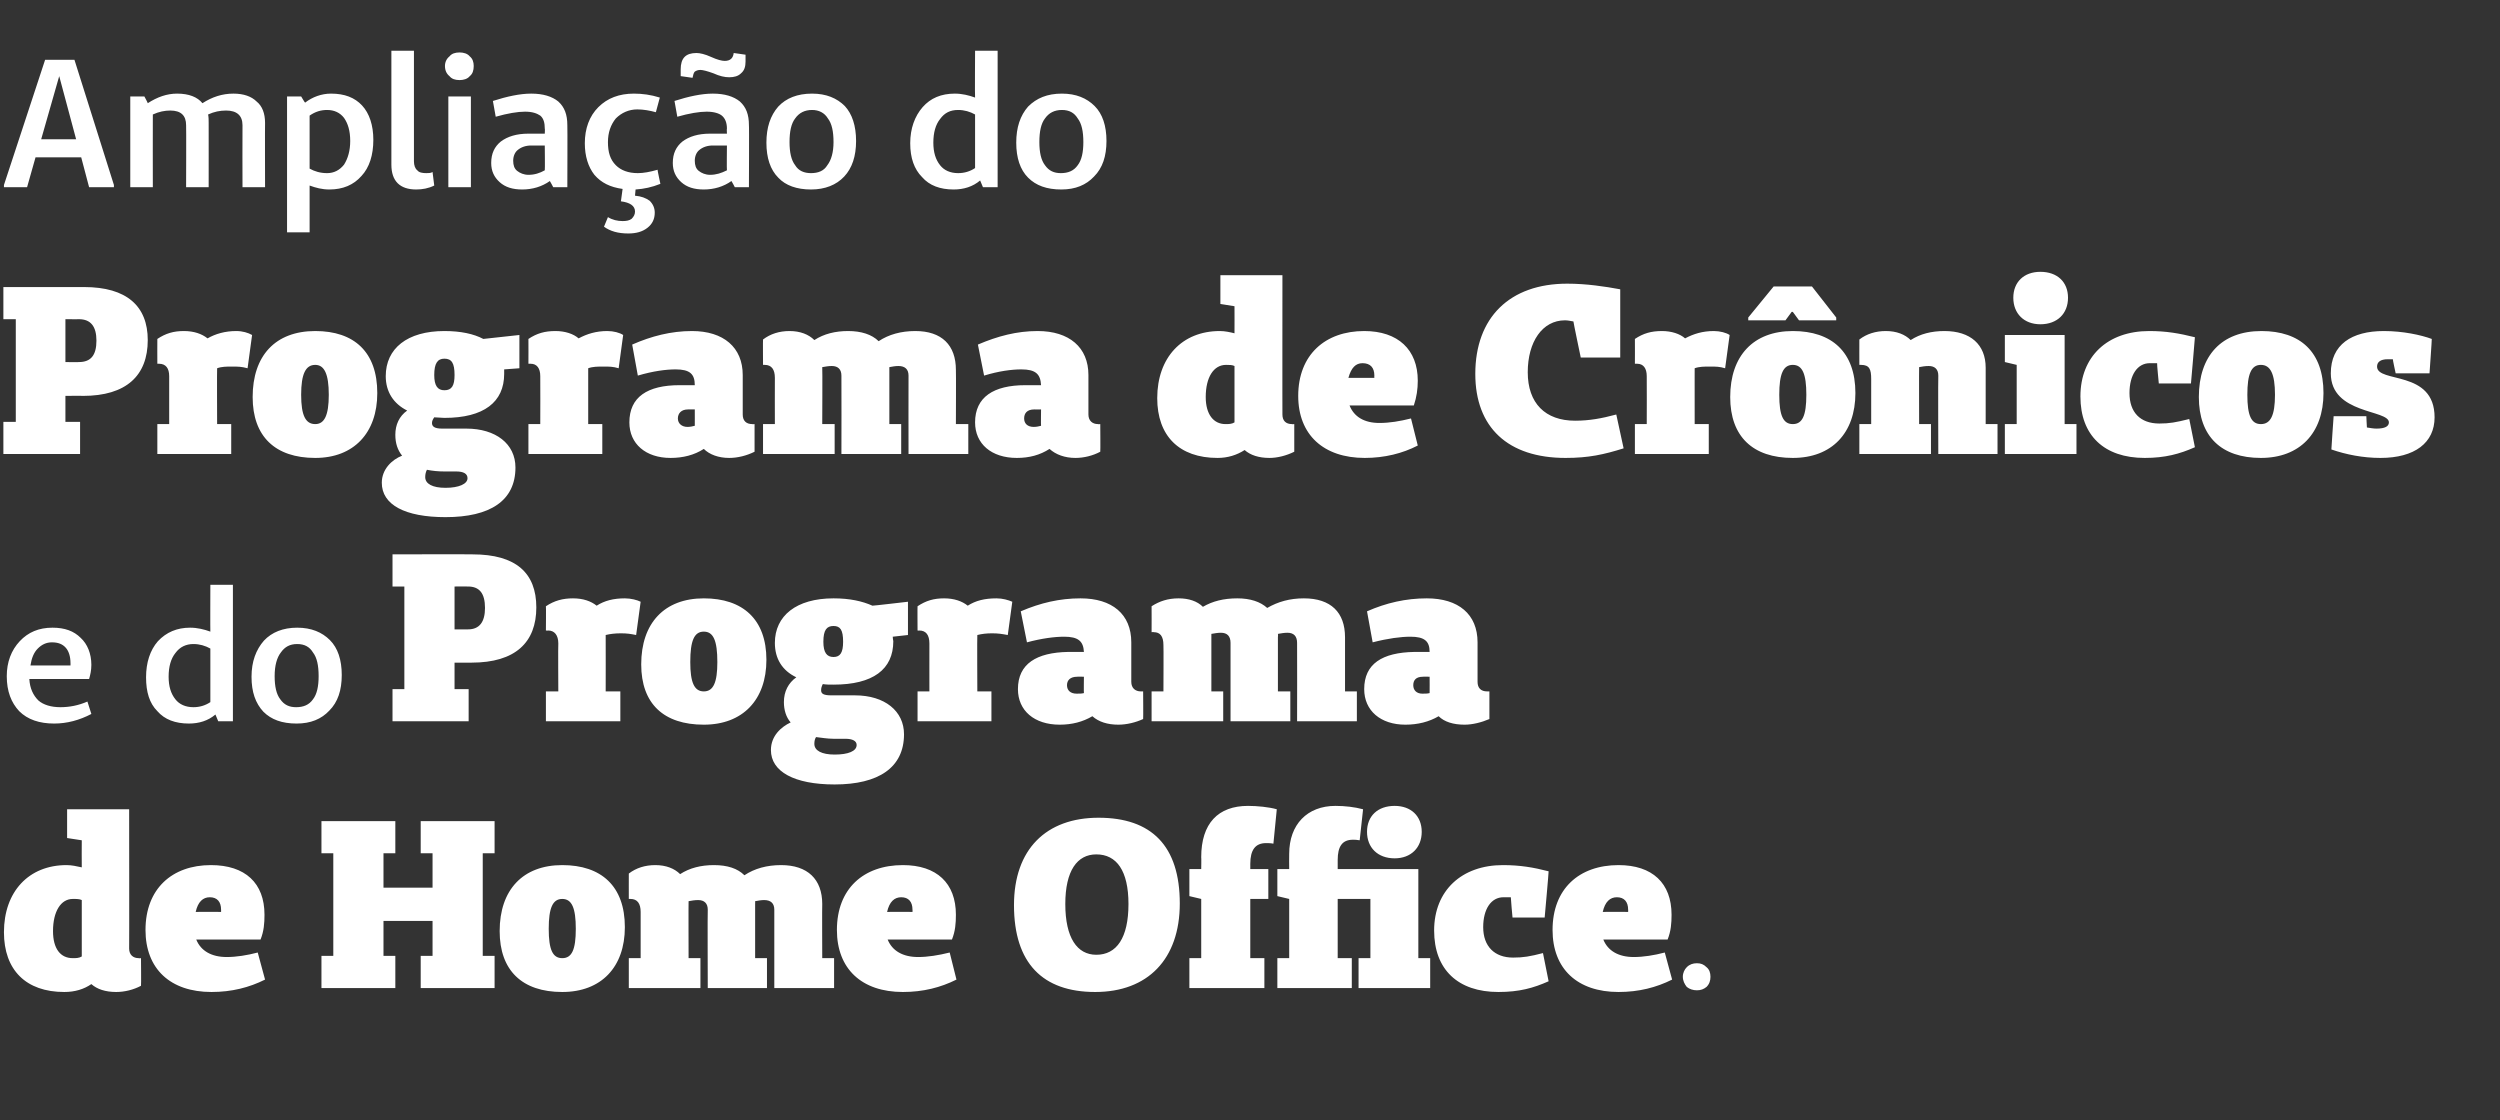<?xml version="1.0" standalone="no"?><!DOCTYPE svg PUBLIC "-//W3C//DTD SVG 1.1//EN" "http://www.w3.org/Graphics/SVG/1.1/DTD/svg11.dtd"><svg xmlns="http://www.w3.org/2000/svg" version="1.1" width="443.3px" height="198.6px" viewBox="0 -9 443.3 198.6" style="top:-9px"><rect x="0" y="-9" width="443.3" height="198.6" fill="#333333" stroke="none"/>  <desc>Ampliação do Programa de Crônicos e do Programa de Home Office</desc>  <defs/>  <g id="Polygon23630">    <path d="M 25 165.8 C 23.7 166.5 22.1 166.9 20.6 166.9 C 18.7 166.9 17.2 166.4 16.2 165.5 C 14.9 166.4 13.3 166.9 11.4 166.9 C 4.6 166.9 0.7 163 0.7 156.3 C 0.7 149.1 5.1 144.4 11.8 144.4 C 12.7 144.4 13.6 144.6 14.5 144.8 C 14.47 144.77 14.5 140 14.5 140 L 11.9 139.6 L 11.9 134.5 L 22.9 134.5 C 22.9 134.5 22.93 159.24 22.9 159.2 C 22.9 160.3 23.6 160.9 24.6 160.9 C 24.63 160.94 25 160.9 25 160.9 C 25 160.9 25.05 165.8 25 165.8 Z M 14.5 150.6 C 14.1 150.4 13.6 150.4 12.9 150.4 C 10.8 150.4 9.4 152.6 9.4 156.1 C 9.4 159.2 10.7 160.9 12.9 160.9 C 13.5 160.9 14 160.9 14.5 160.6 C 14.5 160.6 14.5 150.6 14.5 150.6 Z M 47 164.7 C 44.2 166.1 41.1 166.9 37.5 166.9 C 30.2 166.9 25.8 162.8 25.8 155.9 C 25.8 148.6 30.5 144.4 37.4 144.4 C 43.5 144.4 46.9 147.6 46.9 153.2 C 46.9 154.7 46.8 156.1 46.2 157.6 C 46.2 157.6 34.8 157.6 34.8 157.6 C 35.6 159.6 37.5 160.7 40.2 160.7 C 41.9 160.7 43.8 160.4 45.7 159.9 C 45.7 159.9 47 164.7 47 164.7 Z M 39.2 152.3 C 39.2 150.9 38.5 150.1 37.2 150.1 C 36 150.1 35.1 150.9 34.7 152.7 C 34.7 152.68 39.2 152.7 39.2 152.7 C 39.2 152.7 39.22 152.35 39.2 152.3 Z M 85.6 160.5 L 87.7 160.5 L 87.7 166.2 L 74.6 166.2 L 74.6 160.5 L 76.7 160.5 L 76.7 154.3 L 68 154.3 L 68 160.5 L 70.1 160.5 L 70.1 166.2 L 57 166.2 L 57 160.5 L 59.1 160.5 L 59.1 142.3 L 57 142.3 L 57 136.6 L 70.1 136.6 L 70.1 142.3 L 68 142.3 L 68 148.4 L 76.7 148.4 L 76.7 142.3 L 74.6 142.3 L 74.6 136.6 L 87.7 136.6 L 87.7 142.3 L 85.6 142.3 L 85.6 160.5 Z M 88.6 156.1 C 88.6 148.8 92.7 144.4 99.7 144.4 C 106.6 144.4 110.8 148.1 110.8 155.4 C 110.8 162.5 106.6 166.9 99.7 166.9 C 92.6 166.9 88.6 163.1 88.6 156.1 Z M 102.1 155.7 C 102.1 152 101.4 150.4 99.7 150.4 C 98 150.4 97.3 152 97.3 155.7 C 97.3 159.4 98 160.9 99.7 160.9 C 101.4 160.9 102.1 159.4 102.1 155.7 Z M 147.9 166.2 L 137.3 166.2 C 137.3 166.2 137.3 152.35 137.3 152.3 C 137.3 151.2 136.7 150.6 135.5 150.6 C 135 150.6 134.4 150.7 133.9 150.8 C 133.92 150.78 133.9 151.3 133.9 151.3 L 133.9 160.9 L 136 160.9 L 136 166.2 L 125.5 166.2 C 125.5 166.2 125.45 152.35 125.5 152.3 C 125.5 151.2 124.9 150.6 123.8 150.6 C 123.2 150.6 122.6 150.7 122.1 150.8 C 122.07 150.78 122.1 160.9 122.1 160.9 L 124.2 160.9 L 124.2 166.2 L 111.5 166.2 L 111.5 160.9 L 113.6 160.9 C 113.6 160.9 113.61 152.73 113.6 152.7 C 113.6 151.2 113 150.4 111.8 150.4 C 111.83 150.4 111.5 150.4 111.5 150.4 C 111.5 150.4 111.49 145.87 111.5 145.9 C 112.8 144.9 114.4 144.4 116.2 144.4 C 118.1 144.4 119.6 145 120.6 146 C 122.3 144.9 124.3 144.4 126.6 144.4 C 129 144.4 130.8 145 132 146.2 C 133.8 145 136 144.4 138.5 144.4 C 143.2 144.4 145.8 146.9 145.8 151.3 C 145.76 151.33 145.8 160.9 145.8 160.9 L 147.9 160.9 L 147.9 166.2 Z M 169.6 164.7 C 166.8 166.1 163.7 166.9 160.1 166.9 C 152.8 166.9 148.4 162.8 148.4 155.9 C 148.4 148.6 153.1 144.4 160.1 144.4 C 166.1 144.4 169.5 147.6 169.5 153.2 C 169.5 154.7 169.4 156.1 168.8 157.6 C 168.8 157.6 157.4 157.6 157.4 157.6 C 158.2 159.6 160.1 160.7 162.8 160.7 C 164.5 160.7 166.4 160.4 168.4 159.9 C 168.4 159.9 169.6 164.7 169.6 164.7 Z M 161.8 152.3 C 161.8 150.9 161.1 150.1 159.8 150.1 C 158.6 150.1 157.7 150.9 157.3 152.7 C 157.31 152.68 161.8 152.7 161.8 152.7 C 161.8 152.7 161.84 152.35 161.8 152.3 Z M 179.8 151.5 C 179.8 141.6 185.5 136 194.8 136 C 204.2 136 209.2 141 209.2 151.2 C 209.2 161.1 203.5 166.9 194.2 166.9 C 184.9 166.9 179.8 161.8 179.8 151.5 Z M 200.1 151.3 C 200.1 145.4 198 142.5 194.4 142.5 C 191 142.5 188.9 145.4 188.9 151.3 C 188.9 157.3 191 160.3 194.4 160.3 C 198 160.3 200.1 157.3 200.1 151.3 Z M 225.8 140.6 C 225.3 140.5 224.9 140.5 224.5 140.5 C 222.6 140.5 221.7 141.7 221.7 144.2 C 221.71 144.18 221.7 145.1 221.7 145.1 L 224.9 145.1 L 224.9 150.4 L 221.7 150.4 L 221.7 160.9 L 224.2 160.9 L 224.2 166.2 L 210.9 166.2 L 210.9 160.9 L 213 160.9 L 213 150.4 L 210.9 149.9 L 210.9 145.1 L 213 145.1 C 213 145.1 213.04 143.04 213 143 C 213 137 216 133.9 221.3 133.9 C 222.9 133.9 225 134.1 226.4 134.5 C 226.4 134.5 225.8 140.6 225.8 140.6 Z M 253.6 166.2 L 240.9 166.2 L 240.9 160.9 L 243 160.9 L 243 150.4 L 237.2 150.4 L 237.2 160.9 L 239.7 160.9 L 239.7 166.2 L 226.5 166.2 L 226.5 160.9 L 228.6 160.9 L 228.6 150.4 L 226.5 149.9 L 226.5 145.1 L 228.6 145.1 C 228.6 145.1 228.57 142.4 228.6 142.4 C 228.6 137.2 231.8 133.9 236.8 133.9 C 238.5 133.9 240.2 134.1 241.7 134.5 C 241.7 134.5 241.1 140 241.1 140 C 240.5 139.9 240.3 139.9 239.9 139.9 C 238 139.9 237.2 141.1 237.2 143.5 C 237.2 143.55 237.2 145.1 237.2 145.1 L 251.5 145.1 L 251.5 160.9 L 253.6 160.9 L 253.6 166.2 Z M 242.4 138.5 C 242.4 135.7 244.3 133.9 247.3 133.9 C 250.2 133.9 252.1 135.7 252.1 138.5 C 252.1 141.3 250.2 143.2 247.3 143.2 C 244.3 143.2 242.4 141.3 242.4 138.5 Z M 267.9 150.1 C 267.5 150.1 267 150.1 266.6 150.1 C 264.4 150.1 263 152.2 263 155.4 C 263 158.8 265 160.8 268.3 160.8 C 270.1 160.8 271.3 160.6 273.6 160 C 273.6 160 274.6 165 274.6 165 C 271.9 166.2 269.4 166.9 265.7 166.9 C 258.5 166.9 254.3 162.9 254.3 156 C 254.3 148.9 259.2 144.4 266.5 144.4 C 269.5 144.4 271.9 144.8 274.6 145.5 C 274.64 145.49 273.9 153.7 273.9 153.7 L 268.2 153.7 C 268.2 153.7 267.87 150.15 267.9 150.1 Z M 296.5 164.7 C 293.7 166.1 290.6 166.9 287 166.9 C 279.7 166.9 275.3 162.8 275.3 155.9 C 275.3 148.6 280 144.4 287 144.4 C 293 144.4 296.4 147.6 296.4 153.2 C 296.4 154.7 296.3 156.1 295.7 157.6 C 295.7 157.6 284.3 157.6 284.3 157.6 C 285.1 159.6 287 160.7 289.7 160.7 C 291.4 160.7 293.3 160.4 295.2 159.9 C 295.2 159.9 296.5 164.7 296.5 164.7 Z M 288.7 152.3 C 288.7 150.9 288 150.1 286.7 150.1 C 285.5 150.1 284.6 150.9 284.2 152.7 C 284.21 152.68 288.7 152.7 288.7 152.7 C 288.7 152.7 288.73 152.35 288.7 152.3 Z M 300.9 166.6 C 300.2 166.6 299.6 166.4 299.1 166 C 298.7 165.5 298.4 164.9 298.4 164.2 C 298.4 163.5 298.7 162.9 299.1 162.5 C 299.6 162 300.2 161.8 300.9 161.8 C 301.6 161.8 302.1 162 302.6 162.5 C 303.1 162.9 303.3 163.5 303.3 164.2 C 303.3 164.9 303.1 165.5 302.6 166 C 302.1 166.4 301.6 166.6 300.9 166.6 Z " stroke="none" fill="#fff"/>  </g>  <g id="Polygon23629">    <path d="M 10.7 116.4 C 12.3 116.4 13.9 116.1 15.5 115.4 C 15.5 115.4 16.2 117.6 16.2 117.6 C 14.1 118.7 11.9 119.3 9.6 119.3 C 7 119.3 4.9 118.6 3.4 117.1 C 2 115.6 1.2 113.6 1.2 110.9 C 1.2 108.4 2 106.3 3.5 104.7 C 5 103.1 6.9 102.3 9.3 102.3 C 11.5 102.3 13.1 102.9 14.3 104.1 C 15.5 105.2 16.2 106.9 16.2 108.9 C 16.2 109.9 16 110.7 15.8 111.4 C 15.8 111.4 5.2 111.4 5.2 111.4 C 5.3 113.1 5.9 114.3 6.8 115.2 C 7.7 116 9.1 116.4 10.7 116.4 C 10.7 116.4 10.7 116.4 10.7 116.4 Z M 12.5 109 C 12.5 109 12.51 108.56 12.5 108.6 C 12.5 107.4 12.2 106.5 11.7 105.9 C 11.1 105.2 10.3 104.9 9.2 104.9 C 8.2 104.9 7.4 105.3 6.7 106 C 6 106.7 5.6 107.7 5.4 109 C 5.35 109.01 12.5 109 12.5 109 Z M 41.3 94.7 L 41.3 118.9 L 38.7 118.9 C 38.7 118.9 38.2 117.72 38.2 117.7 C 36.9 118.8 35.3 119.3 33.5 119.3 C 31.1 119.3 29.2 118.6 27.9 117.1 C 26.5 115.7 25.9 113.7 25.9 111.1 C 25.9 108.5 26.6 106.3 28 104.7 C 29.5 103.1 31.4 102.3 33.7 102.3 C 35 102.3 36.2 102.6 37.3 103 C 37.27 103.05 37.3 94.7 37.3 94.7 L 41.3 94.7 Z M 34.3 116.4 C 35.4 116.4 36.4 116.1 37.3 115.5 C 37.3 115.5 37.3 106 37.3 106 C 36.4 105.5 35.4 105.2 34.3 105.2 C 33 105.2 31.9 105.7 31.1 106.8 C 30.3 107.8 29.9 109.2 29.9 111 C 29.9 112.7 30.3 114 31.1 115 C 31.8 115.9 32.9 116.4 34.3 116.4 C 34.3 116.4 34.3 116.4 34.3 116.4 Z M 52.6 119.3 C 50 119.3 48.1 118.6 46.7 117.2 C 45.3 115.7 44.6 113.7 44.6 111 C 44.6 108.3 45.4 106.2 46.8 104.6 C 48.2 103.1 50.2 102.3 52.7 102.3 C 55.2 102.3 57.1 103.1 58.5 104.5 C 59.9 105.9 60.6 108 60.6 110.7 C 60.6 113.4 59.9 115.5 58.4 117 C 57 118.5 55.1 119.3 52.6 119.3 Z M 52.5 116.4 C 53.8 116.4 54.8 116 55.5 115 C 56.2 114.1 56.5 112.7 56.5 110.9 C 56.5 109 56.2 107.6 55.5 106.7 C 54.9 105.7 54 105.2 52.7 105.2 C 51.4 105.2 50.5 105.7 49.8 106.7 C 49.1 107.6 48.7 109 48.7 110.9 C 48.7 112.7 49 114.1 49.7 115 C 50.4 116 51.3 116.4 52.5 116.4 Z M 83.8 89.3 C 91.5 89.3 95.1 92.6 95.1 98.7 C 95.1 104.9 91.4 108.5 83.6 108.5 C 83.64 108.51 80.6 108.5 80.6 108.5 L 80.6 113.2 L 83.1 113.2 L 83.1 118.9 L 69.6 118.9 L 69.6 113.2 L 71.7 113.2 L 71.7 95 L 69.6 95 L 69.6 89.3 C 69.6 89.3 83.81 89.26 83.8 89.3 Z M 83 102.6 C 85 102.6 86 101.3 86 98.8 C 86 96.2 85 95 83 95 C 83 94.97 80.6 95 80.6 95 L 80.6 102.6 C 80.6 102.6 83 102.59 83 102.6 Z M 96.8 98.5 C 98.3 97.5 99.8 97.1 101.6 97.1 C 103.4 97.1 104.8 97.6 105.8 98.4 C 107.2 97.5 108.8 97.1 110.8 97.1 C 111.9 97.1 113 97.4 113.6 97.7 C 113.6 97.7 112.8 103.6 112.8 103.6 C 111.8 103.4 111.2 103.3 110.1 103.3 C 109.1 103.3 108.2 103.4 107.4 103.6 C 107.42 103.6 107.4 113.6 107.4 113.6 L 110 113.6 L 110 118.9 L 96.8 118.9 L 96.8 113.6 L 99 113.6 C 99 113.6 98.95 105.08 99 105.1 C 99 103.6 98.3 102.8 97.2 102.8 C 97.18 102.84 96.8 102.8 96.8 102.8 C 96.8 102.8 96.84 98.48 96.8 98.5 Z M 113.7 108.8 C 113.7 101.5 117.8 97.1 124.8 97.1 C 131.7 97.1 135.9 100.8 135.9 108 C 135.9 115.1 131.7 119.5 124.8 119.5 C 117.7 119.5 113.7 115.8 113.7 108.8 Z M 127.2 108.4 C 127.2 104.6 126.5 103 124.8 103 C 123.1 103 122.4 104.6 122.4 108.4 C 122.4 112 123.1 113.6 124.8 113.6 C 126.5 113.6 127.2 112 127.2 108.4 Z M 158.3 103.9 C 158.3 103.9 158.36 104.66 158.4 104.7 C 158.4 109.7 154.8 112.4 147.8 112.4 C 147.1 112.4 146.5 112.4 145.9 112.3 C 145.7 112.7 145.6 113 145.6 113.4 C 145.6 114 146 114.3 147.4 114.3 C 147.4 114.3 151.6 114.3 151.6 114.3 C 156.9 114.3 160.3 117.1 160.3 121.2 C 160.3 127.1 155.8 130.1 148 130.1 C 140.8 130.1 136.7 127.8 136.7 124 C 136.7 121.5 138.5 119.9 140.2 119.1 C 139.4 118.2 139 116.9 139 115.5 C 139 113.6 139.8 112.1 141.2 111.1 C 138.7 109.9 137.4 107.8 137.4 105 C 137.4 100.2 141.2 97.1 147.8 97.1 C 150.7 97.1 152.9 97.6 154.7 98.4 C 154.68 98.44 161 97.7 161 97.7 L 161 103.6 L 158.3 103.9 Z M 149.5 104.8 C 149.5 102.7 149 102 147.8 102 C 146.6 102 146 102.7 146 104.8 C 146 106.7 146.6 107.5 147.8 107.5 C 149 107.5 149.5 106.7 149.5 104.8 Z M 147.8 122 C 146.7 122 145.6 121.8 144.7 121.7 C 144.5 122 144.4 122.4 144.4 122.9 C 144.4 124.1 145.7 124.8 148 124.8 C 150.4 124.8 151.9 124.2 151.9 123.1 C 151.9 122.4 151.2 122 149.9 122 C 149.9 122 147.8 122 147.8 122 Z M 162.7 98.5 C 164.2 97.5 165.6 97.1 167.4 97.1 C 169.2 97.1 170.6 97.6 171.6 98.4 C 173 97.5 174.6 97.1 176.7 97.1 C 177.8 97.1 178.8 97.4 179.5 97.7 C 179.5 97.7 178.7 103.6 178.7 103.6 C 177.6 103.4 177 103.3 175.9 103.3 C 174.9 103.3 174.1 103.4 173.3 103.6 C 173.25 103.6 173.3 113.6 173.3 113.6 L 175.8 113.6 L 175.8 118.9 L 162.7 118.9 L 162.7 113.6 L 164.8 113.6 C 164.8 113.6 164.79 105.08 164.8 105.1 C 164.8 103.6 164.2 102.8 163 102.8 C 163.01 102.84 162.7 102.8 162.7 102.8 C 162.7 102.8 162.67 98.48 162.7 98.5 Z M 202.7 118.5 C 201.4 119.1 199.8 119.5 198.3 119.5 C 196.4 119.5 194.8 119 193.7 118 C 192 119 190.1 119.5 187.9 119.5 C 183.4 119.5 180.5 117 180.5 113.2 C 180.5 108.7 183.8 106.7 189.4 106.6 C 189.4 106.6 192.2 106.6 192.2 106.6 C 192.1 104.7 191.2 103.9 188.7 103.9 C 187 103.9 184.7 104.2 182.1 104.9 C 182.1 104.9 181 99.4 181 99.4 C 184.5 97.9 187.9 97.1 191.6 97.1 C 197.2 97.1 200.6 99.9 200.6 104.9 C 200.6 104.9 200.6 111.9 200.6 111.9 C 200.6 113 201.3 113.6 202.3 113.6 C 202.32 113.59 202.7 113.6 202.7 113.6 C 202.7 113.6 202.74 118.45 202.7 118.5 Z M 191 111 C 189.8 111 189.2 111.6 189.2 112.5 C 189.2 113.4 189.8 114 190.9 114 C 191.4 114 191.8 114 192.2 113.9 C 192.16 113.88 192.2 111 192.2 111 C 192.2 111 190.98 110.96 191 111 Z M 240.6 118.9 L 230 118.9 C 230 118.9 230.03 105 230 105 C 230 103.8 229.4 103.2 228.3 103.2 C 227.7 103.2 227.2 103.3 226.6 103.4 C 226.65 103.43 226.6 104 226.6 104 L 226.6 113.6 L 228.8 113.6 L 228.8 118.9 L 218.2 118.9 C 218.2 118.9 218.19 105 218.2 105 C 218.2 103.8 217.6 103.2 216.5 103.2 C 215.9 103.2 215.4 103.3 214.8 103.4 C 214.8 103.43 214.8 113.6 214.8 113.6 L 216.9 113.6 L 216.9 118.9 L 204.2 118.9 L 204.2 113.6 L 206.3 113.6 C 206.3 113.6 206.34 105.38 206.3 105.4 C 206.3 103.8 205.7 103.1 204.6 103.1 C 204.56 103.05 204.2 103.1 204.2 103.1 C 204.2 103.1 204.22 98.52 204.2 98.5 C 205.6 97.6 207.1 97.1 209 97.1 C 210.8 97.1 212.3 97.6 213.3 98.6 C 215 97.6 217 97.1 219.4 97.1 C 221.7 97.1 223.5 97.7 224.7 98.8 C 226.6 97.7 228.7 97.1 231.2 97.1 C 236 97.1 238.5 99.6 238.5 104 C 238.5 103.98 238.5 113.6 238.5 113.6 L 240.6 113.6 L 240.6 118.9 Z M 264.1 118.5 C 262.7 119.1 261.1 119.5 259.7 119.5 C 257.7 119.5 256.1 119 255.1 118 C 253.4 119 251.4 119.5 249.2 119.5 C 244.8 119.5 241.9 117 241.9 113.2 C 241.9 108.7 245.1 106.7 250.8 106.6 C 250.8 106.6 253.5 106.6 253.5 106.6 C 253.5 104.7 252.6 103.9 250.1 103.9 C 248.4 103.9 246.1 104.2 243.4 104.9 C 243.4 104.9 242.4 99.4 242.4 99.4 C 245.8 97.9 249.3 97.1 253 97.1 C 258.6 97.1 262 99.9 262 104.9 C 262 104.9 262 111.9 262 111.9 C 262 113 262.6 113.6 263.7 113.6 C 263.67 113.59 264.1 113.6 264.1 113.6 C 264.1 113.6 264.09 118.45 264.1 118.5 Z M 252.3 111 C 251.1 111 250.6 111.6 250.6 112.5 C 250.6 113.4 251.2 114 252.2 114 C 252.7 114 253.1 114 253.5 113.9 C 253.52 113.88 253.5 111 253.5 111 C 253.5 111 252.33 110.96 252.3 111 Z " stroke="none" fill="#fff"/>  </g>  <g id="Polygon23628">    <path d="M 14.9 41.9 C 22.5 41.9 26.2 45.3 26.2 51.3 C 26.2 57.6 22.4 61.2 14.7 61.2 C 14.68 61.16 11.6 61.2 11.6 61.2 L 11.6 65.8 L 14.2 65.8 L 14.2 71.5 L 0.6 71.5 L 0.6 65.8 L 2.8 65.8 L 2.8 47.6 L 0.6 47.6 L 0.6 41.9 C 0.6 41.9 14.85 41.91 14.9 41.9 Z M 14 55.2 C 16.1 55.2 17.1 54 17.1 51.4 C 17.1 48.9 16.1 47.6 14 47.6 C 14.05 47.62 11.6 47.6 11.6 47.6 L 11.6 55.2 C 11.6 55.2 14.05 55.24 14 55.2 Z M 27.9 51.1 C 29.4 50.1 30.8 49.7 32.6 49.7 C 34.4 49.7 35.8 50.2 36.8 51 C 38.2 50.2 39.9 49.7 41.9 49.7 C 43 49.7 44 50 44.7 50.4 C 44.7 50.4 43.9 56.3 43.9 56.3 C 42.8 56 42.2 56 41.1 56 C 40.2 56 39.3 56 38.5 56.3 C 38.46 56.25 38.5 66.2 38.5 66.2 L 41 66.2 L 41 71.5 L 27.9 71.5 L 27.9 66.2 L 30 66.2 C 30 66.2 30 57.73 30 57.7 C 30 56.3 29.4 55.5 28.2 55.5 C 28.22 55.49 27.9 55.5 27.9 55.5 C 27.9 55.5 27.88 51.13 27.9 51.1 Z M 44.8 61.4 C 44.8 54.1 48.8 49.7 55.9 49.7 C 62.8 49.7 66.9 53.4 66.9 60.7 C 66.9 67.8 62.7 72.2 55.9 72.2 C 48.8 72.2 44.8 68.4 44.8 61.4 Z M 58.3 61 C 58.3 57.3 57.5 55.7 55.9 55.7 C 54.2 55.7 53.4 57.3 53.4 61 C 53.4 64.7 54.2 66.2 55.9 66.2 C 57.5 66.2 58.3 64.7 58.3 61 Z M 89.4 56.5 C 89.4 56.5 89.4 57.31 89.4 57.3 C 89.4 62.3 85.8 65.1 78.8 65.1 C 78.2 65.1 77.6 65 77 65 C 76.8 65.3 76.6 65.6 76.6 66 C 76.6 66.6 77 67 78.4 67 C 78.4 67 82.7 67 82.7 67 C 87.9 67 91.4 69.7 91.4 73.9 C 91.4 79.8 86.9 82.7 79 82.7 C 71.8 82.7 67.7 80.5 67.7 76.6 C 67.7 74.2 69.5 72.5 71.3 71.8 C 70.5 70.8 70.1 69.6 70.1 68.1 C 70.1 66.3 70.8 64.8 72.2 63.8 C 69.8 62.6 68.4 60.5 68.4 57.7 C 68.4 52.8 72.2 49.7 78.8 49.7 C 81.7 49.7 84 50.2 85.7 51.1 C 85.72 51.09 92.1 50.4 92.1 50.4 L 92.1 56.3 L 89.4 56.5 Z M 80.6 57.5 C 80.6 55.4 80.1 54.6 78.8 54.6 C 77.6 54.6 77 55.4 77 57.5 C 77 59.4 77.6 60.2 78.8 60.2 C 80.1 60.2 80.6 59.4 80.6 57.5 Z M 78.8 74.6 C 77.7 74.6 76.7 74.5 75.7 74.3 C 75.5 74.7 75.4 75.1 75.4 75.6 C 75.4 76.8 76.7 77.5 79 77.5 C 81.4 77.5 82.9 76.8 82.9 75.8 C 82.9 75 82.2 74.6 80.9 74.6 C 80.9 74.6 78.8 74.6 78.8 74.6 Z M 93.7 51.1 C 95.2 50.1 96.6 49.7 98.5 49.7 C 100.2 49.7 101.7 50.2 102.6 51 C 104.1 50.2 105.7 49.7 107.7 49.7 C 108.8 49.7 109.9 50 110.5 50.4 C 110.5 50.4 109.7 56.3 109.7 56.3 C 108.7 56 108.1 56 107 56 C 106 56 105.1 56 104.3 56.3 C 104.3 56.25 104.3 66.2 104.3 66.2 L 106.8 66.2 L 106.8 71.5 L 93.7 71.5 L 93.7 66.2 L 95.8 66.2 C 95.8 66.2 95.83 57.73 95.8 57.7 C 95.8 56.3 95.2 55.5 94.1 55.5 C 94.06 55.49 93.7 55.5 93.7 55.5 C 93.7 55.5 93.72 51.13 93.7 51.1 Z M 133.8 71.1 C 132.4 71.8 130.8 72.2 129.3 72.2 C 127.4 72.2 125.8 71.6 124.8 70.6 C 123.1 71.7 121.1 72.2 118.9 72.2 C 114.5 72.2 111.6 69.7 111.6 65.9 C 111.6 61.4 114.8 59.3 120.5 59.3 C 120.5 59.3 123.2 59.3 123.2 59.3 C 123.2 57.3 122.3 56.5 119.8 56.5 C 118.1 56.5 115.8 56.8 113.1 57.6 C 113.1 57.6 112.1 52.1 112.1 52.1 C 115.5 50.6 119 49.7 122.7 49.7 C 128.3 49.7 131.7 52.6 131.7 57.5 C 131.7 57.5 131.7 64.5 131.7 64.5 C 131.7 65.6 132.3 66.2 133.4 66.2 C 133.37 66.24 133.8 66.2 133.8 66.2 C 133.8 66.2 133.79 71.1 133.8 71.1 Z M 122 63.6 C 120.8 63.6 120.2 64.3 120.2 65.2 C 120.2 66.1 120.9 66.7 121.9 66.7 C 122.4 66.7 122.8 66.6 123.2 66.5 C 123.21 66.53 123.2 63.6 123.2 63.6 C 123.2 63.6 122.03 63.61 122 63.6 Z M 171.7 71.5 L 161.1 71.5 C 161.1 71.5 161.08 57.65 161.1 57.6 C 161.1 56.5 160.5 55.9 159.3 55.9 C 158.8 55.9 158.2 56 157.7 56.1 C 157.69 56.08 157.7 56.6 157.7 56.6 L 157.7 66.2 L 159.8 66.2 L 159.8 71.5 L 149.2 71.5 C 149.2 71.5 149.23 57.65 149.2 57.6 C 149.2 56.5 148.6 55.9 147.5 55.9 C 146.9 55.9 146.4 56 145.8 56.1 C 145.85 56.08 145.8 66.2 145.8 66.2 L 148 66.2 L 148 71.5 L 135.3 71.5 L 135.3 66.2 L 137.4 66.2 C 137.4 66.2 137.38 58.03 137.4 58 C 137.4 56.5 136.8 55.7 135.6 55.7 C 135.61 55.7 135.3 55.7 135.3 55.7 C 135.3 55.7 135.27 51.17 135.3 51.2 C 136.6 50.2 138.2 49.7 140 49.7 C 141.9 49.7 143.4 50.3 144.4 51.3 C 146.1 50.2 148.1 49.7 150.4 49.7 C 152.7 49.7 154.6 50.3 155.8 51.5 C 157.6 50.3 159.8 49.7 162.3 49.7 C 167 49.7 169.5 52.2 169.5 56.6 C 169.54 56.63 169.5 66.2 169.5 66.2 L 171.7 66.2 L 171.7 71.5 Z M 195.1 71.1 C 193.8 71.8 192.2 72.2 190.7 72.2 C 188.8 72.2 187.2 71.6 186.1 70.6 C 184.4 71.7 182.5 72.2 180.3 72.2 C 175.8 72.2 172.9 69.7 172.9 65.9 C 172.9 61.4 176.2 59.3 181.8 59.3 C 181.8 59.3 184.6 59.3 184.6 59.3 C 184.5 57.3 183.6 56.5 181.1 56.5 C 179.4 56.5 177.1 56.8 174.5 57.6 C 174.5 57.6 173.4 52.1 173.4 52.1 C 176.9 50.6 180.3 49.7 184 49.7 C 189.6 49.7 193 52.6 193 57.5 C 193 57.5 193 64.5 193 64.5 C 193 65.6 193.7 66.2 194.7 66.2 C 194.72 66.24 195.1 66.2 195.1 66.2 C 195.1 66.2 195.14 71.1 195.1 71.1 Z M 183.4 63.6 C 182.1 63.6 181.6 64.3 181.6 65.2 C 181.6 66.1 182.2 66.7 183.3 66.7 C 183.8 66.7 184.2 66.6 184.6 66.5 C 184.56 66.53 184.6 63.6 184.6 63.6 C 184.6 63.6 183.38 63.61 183.4 63.6 Z M 229.5 71.1 C 228.1 71.8 226.5 72.2 225.1 72.2 C 223.2 72.2 221.7 71.7 220.7 70.8 C 219.3 71.7 217.7 72.2 215.9 72.2 C 209.1 72.2 205.2 68.3 205.2 61.6 C 205.2 54.4 209.6 49.7 216.3 49.7 C 217.2 49.7 218.1 49.9 218.9 50.1 C 218.92 50.07 218.9 45.3 218.9 45.3 L 216.4 44.9 L 216.4 39.8 L 227.4 39.8 C 227.4 39.8 227.38 64.55 227.4 64.5 C 227.4 65.6 228 66.2 229.1 66.2 C 229.07 66.24 229.5 66.2 229.5 66.2 C 229.5 66.2 229.5 71.1 229.5 71.1 Z M 218.9 55.9 C 218.5 55.7 218 55.7 217.4 55.7 C 215.2 55.7 213.8 57.9 213.8 61.4 C 213.8 64.5 215.2 66.2 217.3 66.2 C 217.9 66.2 218.4 66.2 218.9 65.9 C 218.9 65.9 218.9 55.9 218.9 55.9 Z M 251.4 70 C 248.7 71.4 245.5 72.2 242 72.2 C 234.7 72.2 230.2 68.1 230.2 61.2 C 230.2 53.9 235 49.7 241.9 49.7 C 247.9 49.7 251.4 53 251.4 58.5 C 251.4 60 251.2 61.4 250.7 62.9 C 250.7 62.9 239.3 62.9 239.3 62.9 C 240.1 64.9 241.9 66 244.6 66 C 246.4 66 248.2 65.7 250.2 65.2 C 250.2 65.2 251.4 70 251.4 70 Z M 243.7 57.6 C 243.7 56.2 243 55.4 241.6 55.4 C 240.4 55.4 239.6 56.2 239.1 58 C 239.14 57.99 243.7 58 243.7 58 C 243.7 58 243.67 57.65 243.7 57.6 Z M 287.9 70.5 C 284.4 71.6 281.7 72.2 277.6 72.2 C 267.4 72.2 261.6 66.8 261.6 57.3 C 261.6 47.3 267.7 41.3 277.9 41.3 C 281.3 41.3 284.6 41.8 287.3 42.3 C 287.29 42.33 287.3 54.4 287.3 54.4 L 280.3 54.4 C 280.3 54.4 278.96 48 279 48 C 278.4 47.9 278 47.8 277.5 47.8 C 273.5 47.8 270.9 51.6 270.9 57 C 270.9 62.5 274 65.6 279.3 65.6 C 281.8 65.6 284 65.2 286.6 64.5 C 286.6 64.5 287.9 70.5 287.9 70.5 Z M 289.9 51.1 C 291.4 50.1 292.8 49.7 294.7 49.7 C 296.4 49.7 297.9 50.2 298.8 51 C 300.3 50.2 301.9 49.7 303.9 49.7 C 305 49.7 306.1 50 306.7 50.4 C 306.7 50.4 305.9 56.3 305.9 56.3 C 304.9 56 304.3 56 303.2 56 C 302.2 56 301.3 56 300.5 56.3 C 300.49 56.25 300.5 66.2 300.5 66.2 L 303 66.2 L 303 71.5 L 289.9 71.5 L 289.9 66.2 L 292 66.2 C 292 66.2 292.03 57.73 292 57.7 C 292 56.3 291.4 55.5 290.3 55.5 C 290.25 55.49 289.9 55.5 289.9 55.5 C 289.9 55.5 289.92 51.13 289.9 51.1 Z M 325.6 47.8 L 319 47.8 L 317.9 46.3 L 317.7 46.3 L 316.6 47.8 L 310 47.8 L 310 47.3 L 314.5 41.8 L 321.3 41.8 L 325.6 47.3 L 325.6 47.8 Z M 306.8 61.4 C 306.8 54.1 310.9 49.7 317.9 49.7 C 324.8 49.7 329 53.4 329 60.7 C 329 67.8 324.8 72.2 317.9 72.2 C 310.8 72.2 306.8 68.4 306.8 61.4 Z M 320.3 61 C 320.3 57.3 319.6 55.7 317.9 55.7 C 316.2 55.7 315.5 57.3 315.5 61 C 315.5 64.7 316.2 66.2 317.9 66.2 C 319.6 66.2 320.3 64.7 320.3 61 Z M 354.2 71.5 L 343.7 71.5 C 343.7 71.5 343.65 57.65 343.7 57.6 C 343.7 56.5 343.1 55.9 342 55.9 C 341.4 55.9 340.8 56 340.3 56.1 C 340.27 56.08 340.3 66.2 340.3 66.2 L 342.4 66.2 L 342.4 71.5 L 329.7 71.5 L 329.7 66.2 L 331.8 66.2 C 331.8 66.2 331.8 58.2 331.8 58.2 C 331.8 56.5 331.5 55.7 330 55.7 C 330.03 55.7 329.7 55.7 329.7 55.7 C 329.7 55.7 329.69 51.17 329.7 51.2 C 331 50.2 332.6 49.7 334.4 49.7 C 336.3 49.7 337.8 50.3 338.8 51.3 C 340.5 50.2 342.5 49.7 344.8 49.7 C 349.4 49.7 352.1 52.1 352.1 56.2 C 352.11 56.21 352.1 66.2 352.1 66.2 L 354.2 66.2 L 354.2 71.5 Z M 357 43.8 C 357 41 358.9 39.2 361.8 39.2 C 364.8 39.2 366.7 41 366.7 43.8 C 366.7 46.6 364.8 48.5 361.8 48.5 C 358.9 48.5 357 46.6 357 43.8 Z M 368.2 71.5 L 355.5 71.5 L 355.5 66.2 L 357.6 66.2 L 357.6 55.7 L 355.5 55.2 L 355.5 50.4 L 366.1 50.4 L 366.1 66.2 L 368.2 66.2 L 368.2 71.5 Z M 382.5 55.4 C 382 55.4 381.6 55.4 381.2 55.4 C 379 55.4 377.6 57.5 377.6 60.7 C 377.6 64.1 379.5 66.1 382.9 66.1 C 384.7 66.1 385.8 65.9 388.2 65.3 C 388.2 65.3 389.2 70.3 389.2 70.3 C 386.5 71.5 383.9 72.2 380.3 72.2 C 373.1 72.2 368.9 68.2 368.9 61.3 C 368.9 54.2 373.7 49.7 381.1 49.7 C 384.1 49.7 386.4 50.1 389.2 50.8 C 389.22 50.79 388.5 59 388.5 59 L 382.8 59 C 382.8 59 382.45 55.45 382.5 55.4 Z M 389.9 61.4 C 389.9 54.1 393.9 49.7 401 49.7 C 407.9 49.7 412 53.4 412 60.7 C 412 67.8 407.8 72.2 400.9 72.2 C 393.9 72.2 389.9 68.4 389.9 61.4 Z M 403.4 61 C 403.4 57.3 402.6 55.7 400.9 55.7 C 399.2 55.7 398.5 57.3 398.5 61 C 398.5 64.7 399.2 66.2 400.9 66.2 C 402.6 66.2 403.4 64.7 403.4 61 Z M 424.3 54.7 C 423.9 54.7 423.6 54.7 423.4 54.7 C 422.1 54.7 421.5 55.2 421.5 56 C 421.5 59 431.7 56.5 431.7 65 C 431.7 69.5 428.2 72.2 422.1 72.2 C 419 72.2 416 71.6 413.4 70.7 C 413.38 70.68 413.8 64.8 413.8 64.8 L 419.6 64.8 C 419.6 64.8 419.69 66.83 419.7 66.8 C 420.3 66.9 420.9 67 421.4 67 C 422.9 67 423.6 66.6 423.6 65.9 C 423.6 63.6 413.3 64.5 413.3 57.2 C 413.3 52.1 417 49.7 422.7 49.7 C 426.1 49.7 429.3 50.4 431.2 51.1 C 431.24 51.09 430.8 57.2 430.8 57.2 L 424.8 57.2 C 424.8 57.2 424.26 54.73 424.3 54.7 Z " stroke="none" fill="#fff"/>  </g>  <g id="Polygon23627">    <path d="M 20.2 23.8 L 20.2 24.2 L 15.8 24.2 L 14.4 18.9 L 6.3 18.9 L 4.8 24.2 L 0.7 24.2 L 0.7 23.8 L 8 1.6 L 13.2 1.6 L 20.2 23.8 Z M 13.5 15.7 L 10.5 4.5 L 7.3 15.7 L 13.5 15.7 Z M 25.6 8.1 C 25.6 8.1 26.24 9.28 26.2 9.3 C 27.9 8.2 29.6 7.6 31.4 7.6 C 33.5 7.6 35 8.2 35.9 9.3 C 37.6 8.2 39.4 7.6 41.4 7.6 C 43.2 7.6 44.6 8.1 45.5 9 C 46.5 9.8 47 11.1 47 12.8 C 46.97 12.77 47 24.2 47 24.2 L 43 24.2 C 43 24.2 42.97 13.22 43 13.2 C 43 11.5 42 10.6 40.1 10.6 C 39 10.6 38 10.8 36.9 11.3 C 37 11.8 37 12.2 37 12.8 C 37.01 12.77 37 24.2 37 24.2 L 33 24.2 C 33 24.2 33.04 13.22 33 13.2 C 33 11.5 32.1 10.6 30.2 10.6 C 29.2 10.6 28.2 10.8 27.1 11.3 C 27.08 11.35 27.1 24.2 27.1 24.2 L 23.1 24.2 L 23.1 8.1 L 25.6 8.1 Z M 53.4 8.1 C 53.4 8.1 54.06 9.22 54.1 9.2 C 55.4 8.2 57 7.6 58.7 7.6 C 61.1 7.6 62.9 8.3 64.2 9.7 C 65.5 11.1 66.2 13.2 66.2 15.8 C 66.2 18.5 65.5 20.7 64.1 22.2 C 62.7 23.8 60.8 24.6 58.4 24.6 C 57.1 24.6 56 24.3 54.9 23.9 C 54.9 23.86 54.9 32.2 54.9 32.2 L 50.9 32.2 L 50.9 8.1 L 53.4 8.1 Z M 58 10.5 C 56.9 10.5 55.9 10.8 54.9 11.5 C 54.9 11.5 54.9 20.9 54.9 20.9 C 55.8 21.4 56.8 21.7 58 21.7 C 59.2 21.7 60.2 21.2 61 20.2 C 61.7 19.1 62.1 17.7 62.1 16 C 62.1 14.2 61.7 12.9 61 11.9 C 60.3 11 59.3 10.5 58 10.5 C 58 10.5 58 10.5 58 10.5 Z M 73.4 19.6 L 69.4 20.2 L 69.4 0 L 73.4 0 L 73.4 19.6 Z M 75.6 21.7 C 76 21.7 76.4 21.7 76.7 21.5 C 76.7 21.5 77 23.9 77 23.9 C 76 24.4 74.9 24.6 73.8 24.6 C 70.9 24.6 69.4 23.1 69.4 20.2 C 69.4 20.2 73.4 19.6 73.4 19.6 C 73.4 20.3 73.6 20.9 74 21.2 C 74.3 21.6 74.9 21.7 75.6 21.7 C 75.6 21.7 75.6 21.7 75.6 21.7 Z M 79.7 1 C 80.1 0.5 80.7 0.3 81.5 0.3 C 82.2 0.3 82.9 0.5 83.3 1 C 83.8 1.4 84 2 84 2.7 C 84 3.5 83.8 4.1 83.3 4.5 C 82.9 5 82.2 5.2 81.5 5.2 C 80.7 5.2 80.1 5 79.7 4.5 C 79.2 4.1 78.9 3.5 78.9 2.7 C 78.9 2 79.2 1.4 79.7 1 Z M 83.5 24.2 L 79.5 24.2 L 79.5 8.1 L 83.5 8.1 L 83.5 24.2 Z M 93.1 10.8 C 91.8 10.8 90 11.1 87.9 11.7 C 87.9 11.7 87.4 8.9 87.4 8.9 C 89.9 8.1 92.2 7.6 94.2 7.6 C 96.3 7.6 97.9 8.1 99 9 C 100.1 10 100.6 11.3 100.6 13.2 C 100.64 13.15 100.6 24.2 100.6 24.2 L 98.1 24.2 C 98.1 24.2 97.52 23.08 97.5 23.1 C 96.1 24.1 94.4 24.6 92.6 24.6 C 90.9 24.6 89.6 24.2 88.6 23.3 C 87.6 22.4 87.1 21.3 87.1 19.9 C 87.1 18.2 87.7 17 88.8 16.1 C 90 15.2 91.6 14.7 93.7 14.7 C 93.68 14.7 96.6 14.7 96.6 14.7 C 96.6 14.7 96.65 13.77 96.6 13.8 C 96.6 12.8 96.4 12 95.8 11.5 C 95.2 11.1 94.4 10.8 93.1 10.8 C 93.1 10.8 93.1 10.8 93.1 10.8 Z M 96.6 16.8 C 96.6 16.8 94.2 16.83 94.2 16.8 C 93.2 16.8 92.4 17.1 91.8 17.6 C 91.3 18 91 18.7 91 19.5 C 91 20.3 91.2 20.9 91.7 21.3 C 92.2 21.7 92.9 22 93.7 22 C 94.8 22 95.7 21.7 96.6 21.2 C 96.65 21.24 96.6 16.8 96.6 16.8 Z M 117.1 23.6 C 115.6 24.2 114.2 24.5 112.7 24.6 C 112.7 24.6 112.6 25.7 112.6 25.7 C 113.7 25.8 114.5 26.1 115.2 26.6 C 115.8 27.2 116.1 27.9 116.1 28.7 C 116.1 29.8 115.7 30.7 114.8 31.4 C 113.9 32.1 112.8 32.4 111.4 32.4 C 109.6 32.4 108.2 32 107.1 31.2 C 107.1 31.2 107.8 29.5 107.8 29.5 C 108.6 30 109.5 30.2 110.4 30.2 C 111.1 30.2 111.6 30.1 112 29.8 C 112.4 29.4 112.6 29 112.6 28.5 C 112.6 27.5 111.7 26.9 110.1 26.7 C 110.1 26.7 110.4 24.5 110.4 24.5 C 108.2 24.2 106.6 23.4 105.4 22 C 104.3 20.6 103.7 18.7 103.7 16.4 C 103.7 13.8 104.5 11.6 106.1 10 C 107.7 8.4 109.8 7.6 112.4 7.6 C 113.9 7.6 115.4 7.8 117 8.3 C 117 8.3 116.3 10.9 116.3 10.9 C 115.2 10.6 114.1 10.4 113 10.4 C 111.5 10.4 110.2 11 109.2 12 C 108.3 13.1 107.8 14.5 107.8 16.2 C 107.8 18 108.2 19.3 109.2 20.3 C 110.1 21.2 111.4 21.7 113.1 21.7 C 114.1 21.7 115.2 21.5 116.6 21.1 C 116.57 21.15 117.1 23.6 117.1 23.6 C 117.1 23.6 117.15 23.6 117.1 23.6 Z M 132.2 0.7 C 132.2 0.7 132.2 1.87 132.2 1.9 C 132.2 2.8 132 3.5 131.4 4 C 130.9 4.5 130.2 4.7 129.3 4.7 C 128.5 4.7 127.6 4.5 126.5 4 C 125.4 3.6 124.6 3.4 124.2 3.4 C 123.8 3.4 123.5 3.5 123.2 3.7 C 123 3.9 122.9 4.3 122.8 4.8 C 122.82 4.8 120.7 4.5 120.7 4.5 C 120.7 4.5 120.7 3.26 120.7 3.3 C 120.7 1.3 121.6 0.4 123.5 0.4 C 124.1 0.4 125 0.6 126.1 1.1 C 127.2 1.6 128 1.8 128.5 1.8 C 129.5 1.8 130 1.3 130.1 0.4 C 130.08 0.39 132.2 0.7 132.2 0.7 Z M 125.3 10.8 C 124 10.8 122.2 11.1 120.1 11.7 C 120.1 11.7 119.6 8.9 119.6 8.9 C 122.1 8.1 124.4 7.6 126.4 7.6 C 128.5 7.6 130.1 8.1 131.2 9 C 132.3 10 132.8 11.3 132.8 13.2 C 132.85 13.15 132.8 24.2 132.8 24.2 L 130.3 24.2 C 130.3 24.2 129.72 23.08 129.7 23.1 C 128.3 24.1 126.6 24.6 124.8 24.6 C 123.1 24.6 121.8 24.2 120.8 23.3 C 119.8 22.4 119.3 21.3 119.3 19.9 C 119.3 18.2 119.9 17 121 16.1 C 122.2 15.2 123.8 14.7 125.9 14.7 C 125.89 14.7 128.9 14.7 128.9 14.7 C 128.9 14.7 128.85 13.77 128.9 13.8 C 128.9 12.8 128.6 12 128 11.5 C 127.5 11.1 126.6 10.8 125.3 10.8 C 125.3 10.8 125.3 10.8 125.3 10.8 Z M 128.9 16.8 C 128.9 16.8 126.4 16.83 126.4 16.8 C 125.4 16.8 124.6 17.1 124 17.6 C 123.5 18 123.2 18.7 123.2 19.5 C 123.2 20.3 123.4 20.9 123.9 21.3 C 124.4 21.7 125.1 22 125.9 22 C 127 22 127.9 21.7 128.9 21.2 C 128.85 21.24 128.9 16.8 128.9 16.8 Z M 143.8 24.6 C 141.3 24.6 139.3 23.9 138 22.5 C 136.6 21.1 135.9 19 135.9 16.3 C 135.9 13.6 136.6 11.5 138 9.9 C 139.4 8.4 141.4 7.6 144 7.6 C 146.5 7.6 148.4 8.4 149.8 9.8 C 151.1 11.2 151.8 13.3 151.8 16 C 151.8 18.7 151.1 20.8 149.7 22.3 C 148.3 23.8 146.3 24.6 143.8 24.6 Z M 143.8 21.7 C 145.1 21.7 146.1 21.3 146.7 20.3 C 147.4 19.4 147.8 18 147.8 16.2 C 147.8 14.3 147.5 12.9 146.8 12 C 146.2 11 145.2 10.5 144 10.5 C 142.7 10.5 141.7 11 141 12 C 140.3 12.9 140 14.3 140 16.2 C 140 18 140.3 19.4 141 20.3 C 141.6 21.3 142.6 21.7 143.8 21.7 Z M 176.9 0 L 176.9 24.2 L 174.3 24.2 C 174.3 24.2 173.79 23.02 173.8 23 C 172.5 24.1 170.9 24.6 169.1 24.6 C 166.7 24.6 164.8 23.9 163.5 22.4 C 162.1 21 161.4 19 161.4 16.4 C 161.4 13.8 162.2 11.6 163.6 10 C 165 8.4 166.9 7.6 169.3 7.6 C 170.6 7.6 171.8 7.9 172.9 8.3 C 172.85 8.35 172.9 0 172.9 0 L 176.9 0 Z M 169.9 21.7 C 171 21.7 172 21.4 172.9 20.8 C 172.9 20.8 172.9 11.3 172.9 11.3 C 172 10.8 171 10.5 169.9 10.5 C 168.5 10.5 167.5 11 166.7 12.1 C 165.9 13.1 165.5 14.5 165.5 16.3 C 165.5 18 165.9 19.3 166.7 20.3 C 167.4 21.2 168.5 21.7 169.9 21.7 C 169.9 21.7 169.9 21.7 169.9 21.7 Z M 188.2 24.6 C 185.6 24.6 183.7 23.9 182.3 22.5 C 180.9 21.1 180.2 19 180.2 16.3 C 180.2 13.6 180.9 11.5 182.3 9.9 C 183.8 8.4 185.7 7.6 188.3 7.6 C 190.8 7.6 192.7 8.4 194.1 9.8 C 195.5 11.2 196.2 13.3 196.2 16 C 196.2 18.7 195.5 20.8 194 22.3 C 192.6 23.8 190.7 24.6 188.2 24.6 Z M 188.1 21.7 C 189.4 21.7 190.4 21.3 191.1 20.3 C 191.8 19.4 192.1 18 192.1 16.2 C 192.1 14.3 191.8 12.9 191.1 12 C 190.5 11 189.6 10.5 188.3 10.5 C 187 10.5 186 11 185.3 12 C 184.6 12.9 184.3 14.3 184.3 16.2 C 184.3 18 184.6 19.4 185.3 20.3 C 186 21.3 186.9 21.7 188.1 21.7 Z " stroke="none" fill="#fff"/>  </g></svg>